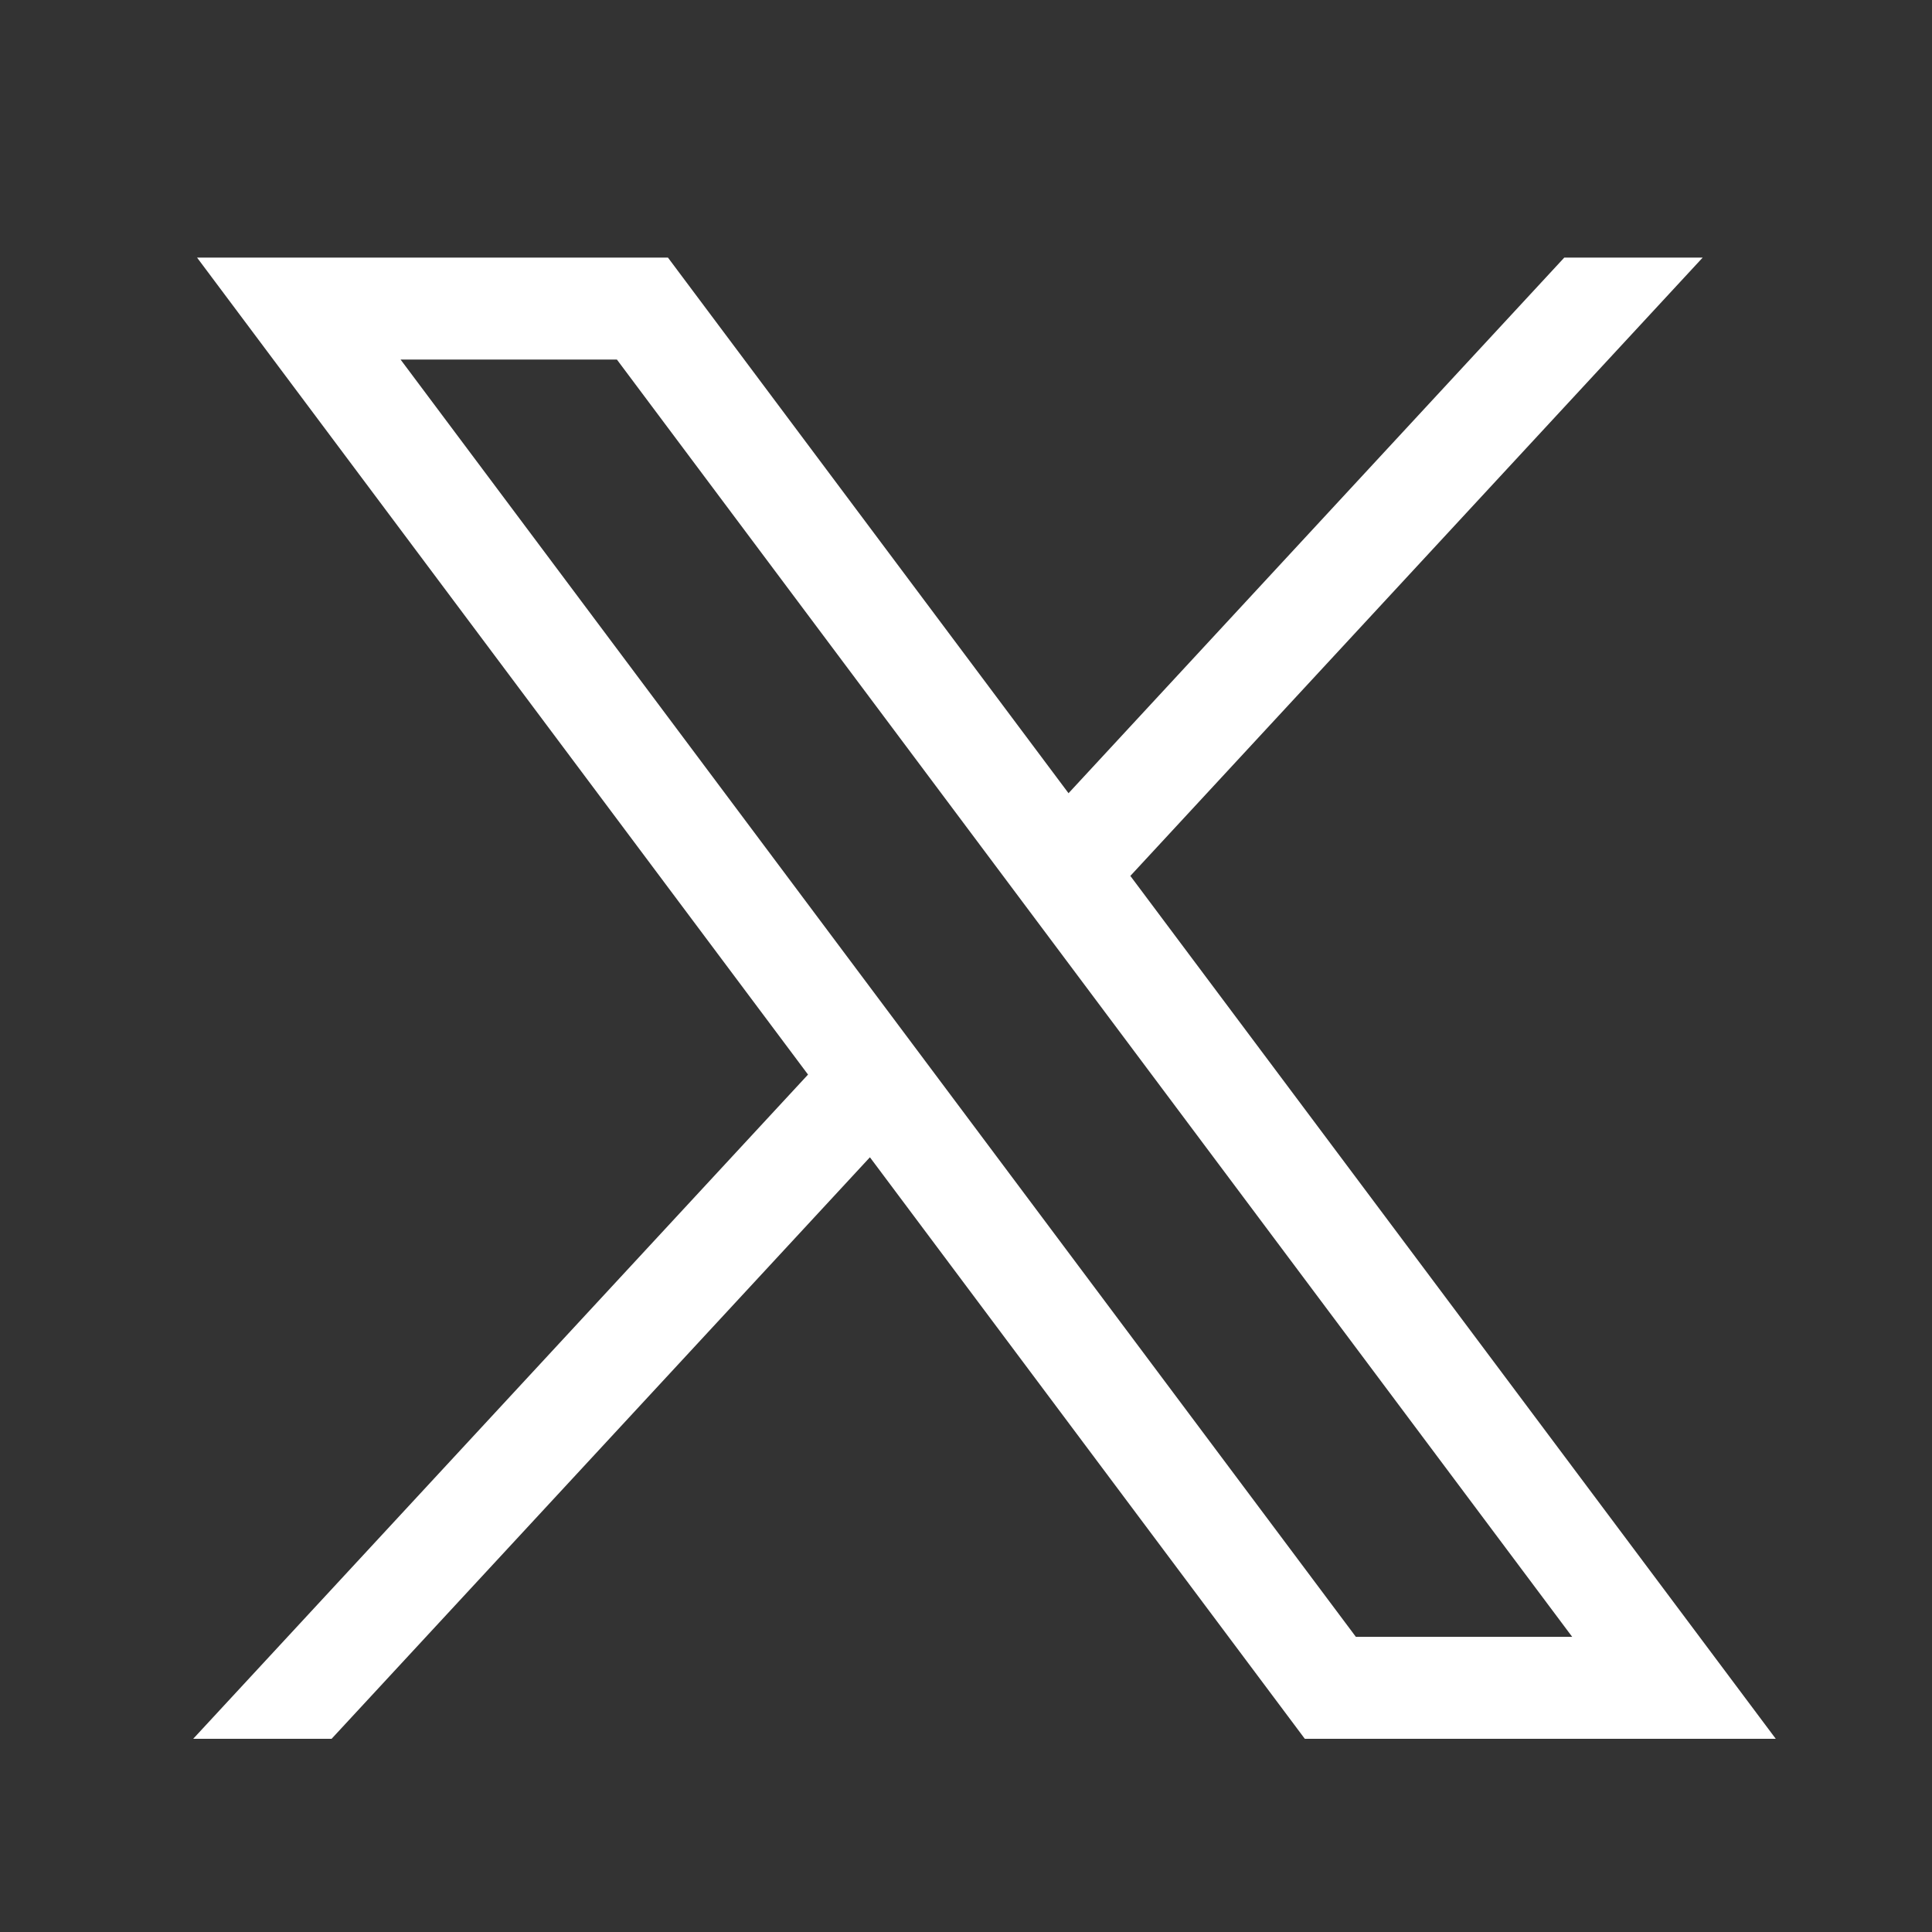 <svg width="30" height="30" viewBox="0 0 30 30" fill="none" xmlns="http://www.w3.org/2000/svg">
<rect x="0" y="0" width="30" height="30" fill="#333333" stroke="none"/>
<path d="M3.06 4L12.547 16.686L3 27H5.149L13.508 17.97L20.261 27H27.574L17.552 13.601L26.439 4H24.29L16.592 12.317L10.372 4H3.06ZM6.22 5.583H9.579L24.413 25.417H21.054L6.22 5.583Z" fill="white"/>
</svg>
